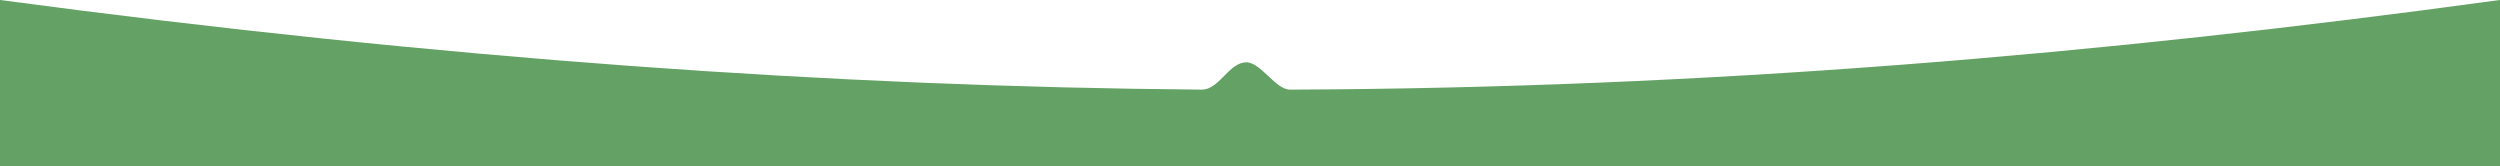 <?xml version="1.0" encoding="UTF-8"?> <svg xmlns="http://www.w3.org/2000/svg" width="4812" height="320" viewBox="0 0 4812 320" fill="none"> <path d="M0 320H4812V0C4041.18 105.298 3286.76 169.513 2483.03 172.512C2455.09 172.617 2427.08 120.046 2399 120C2365.09 119.945 2347.09 172.789 2312.96 172.512C1609.83 166.82 851.133 113.833 0 0V320Z" fill="#64A164"></path> </svg> 